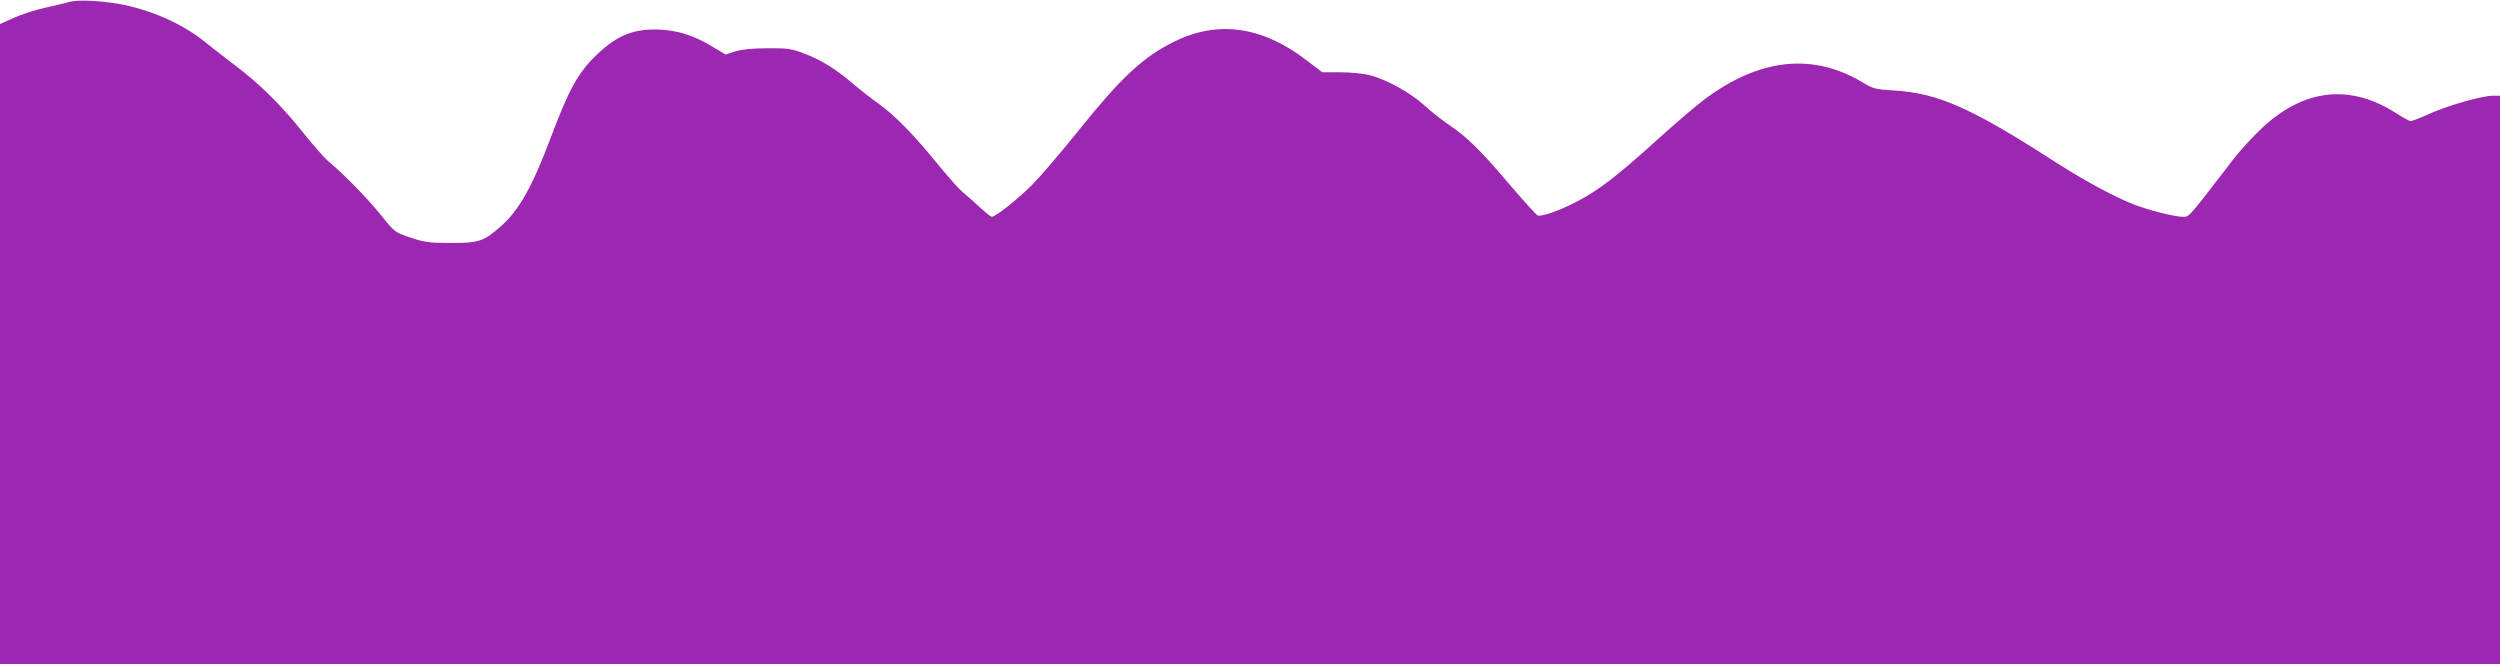 <?xml version="1.0" standalone="no"?>
<!DOCTYPE svg PUBLIC "-//W3C//DTD SVG 20010904//EN"
 "http://www.w3.org/TR/2001/REC-SVG-20010904/DTD/svg10.dtd">
<svg version="1.0" xmlns="http://www.w3.org/2000/svg"
 width="1280pt" height="340pt" viewBox="0 0 1280 340"
 preserveAspectRatio="xMidYMid meet">
<g transform="translate(0,340) scale(0.1,-0.1)"
fill="#9c27b0" stroke="none">
<path d="M355 3390 c-16 -5 -71 -18 -121 -29 -50 -11 -123 -34 -162 -52 l-72
-32 0 -1638 0 -1639 6400 0 6400 0 0 1455 0 1455 -34 0 c-55 0 -220 -46 -319
-89 -50 -23 -98 -41 -104 -41 -7 0 -40 18 -74 40 -236 152 -474 126 -689 -77
-45 -42 -112 -115 -148 -162 -234 -304 -222 -291 -257 -291 -38 0 -169 32
-244 61 -92 34 -259 124 -401 215 -440 284 -607 357 -835 371 -90 5 -105 9
-155 39 -255 155 -529 127 -812 -84 -43 -32 -155 -128 -249 -213 -205 -185
-296 -255 -409 -313 -89 -46 -176 -76 -198 -69 -6 3 -70 73 -141 156 -147 174
-219 245 -311 307 -36 24 -93 69 -128 101 -71 65 -191 131 -278 154 -32 8
-100 15 -151 15 l-93 0 -84 64 c-227 173 -454 203 -678 91 -159 -80 -269 -183
-487 -455 -86 -107 -190 -229 -231 -271 -73 -74 -192 -169 -212 -169 -5 0 -35
24 -66 53 -31 29 -69 62 -83 73 -14 11 -70 73 -124 139 -126 155 -224 255
-305 313 -36 25 -97 73 -137 107 -87 74 -162 120 -251 153 -58 22 -82 26 -182
25 -77 0 -131 -6 -165 -16 l-50 -16 -66 39 c-93 57 -170 82 -265 88 -133 7
-219 -25 -323 -123 -100 -94 -147 -178 -245 -440 -93 -245 -159 -362 -254
-446 -86 -75 -111 -83 -252 -83 -109 0 -135 3 -207 27 -81 27 -82 28 -152 115
-67 84 -200 220 -269 275 -18 15 -77 82 -131 149 -116 145 -221 248 -351 346
-52 40 -117 90 -144 112 -106 88 -255 158 -411 193 -101 22 -244 31 -290 17z"/>
</g>
</svg>
